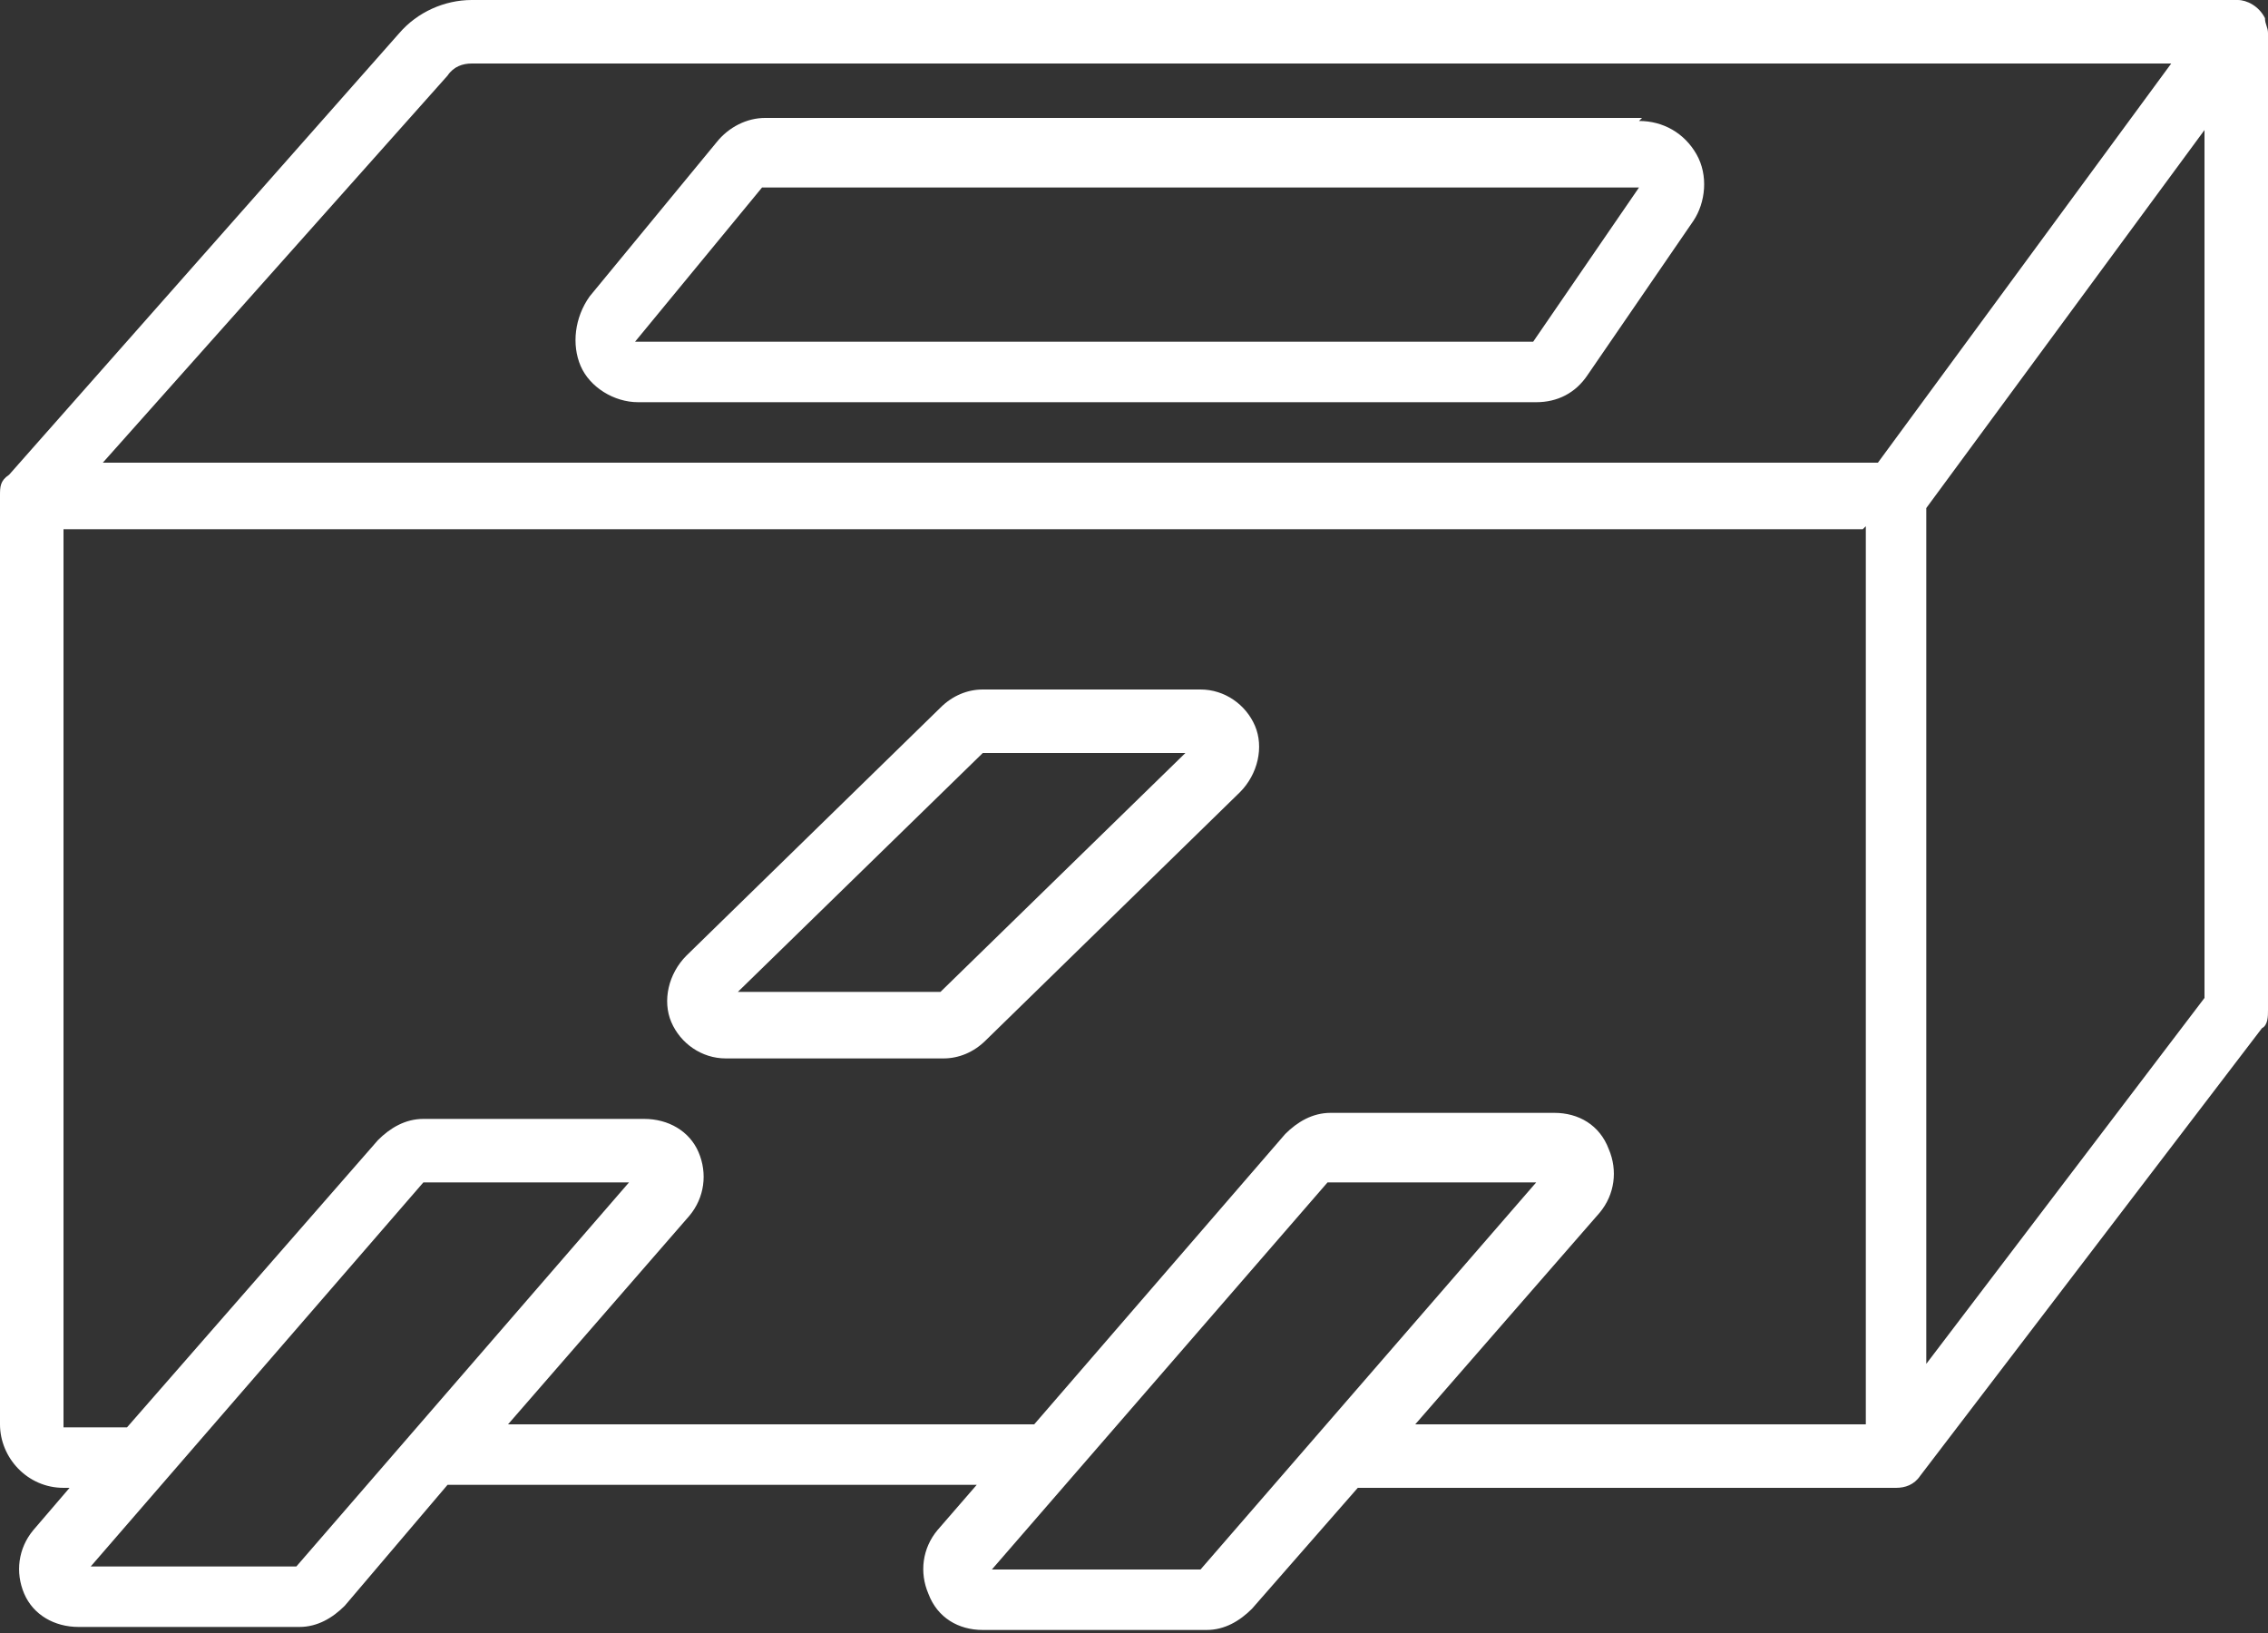 <?xml version="1.0" encoding="UTF-8"?>
<svg xmlns="http://www.w3.org/2000/svg" xmlns:xlink="http://www.w3.org/1999/xlink" version="1.1" viewBox="0 0 75 54">
  <rect x="0" y="0" width="75" height="54" fill="#333333" stroke="none"/>
  <defs>
    <style>
      .cls-1 {
        fill: none;
      }

      .cls-2 {
        fill: #fff;
        fill-rule: evenodd;
      }

      .cls-3 {
        clip-path: url(#clippath);
      }
    </style>
    <clipPath id="clippath">
      <rect class="cls-1" y="0" width="75" height="54"/>
    </clipPath>
  </defs>
  <!-- Generator: Adobe Illustrator 28.6.0, SVG Export Plug-In . SVG Version: 1.2.0 Build 709)  -->
  <g>
    <g id="Layer_1">
      <g class="cls-3">
        <path class="cls-2" d="M21,11.3h29.7l3.5-5.1h-29l-4.2,5.1ZM54.2,4c.8,0,1.5.4,1.9,1.1.4.7.3,1.6-.1,2.2l-3.5,5.1c-.4.6-1,.9-1.7.9h-29.7c-.8,0-1.6-.5-1.9-1.2-.3-.7-.2-1.6.3-2.3l4.2-5.1c.4-.5,1-.8,1.6-.8h29ZM71.8,2.1H15.6c-.3,0-.6.1-.8.4L3.4,15.3h58.7l9.7-13.2ZM32.8,51.9h6.9l11.1-12.8h-6.9l-11.1,12.8ZM24.4,32.8h6.7l8.1-7.9h-6.7l-8.1,7.9ZM39.7,22.8c.8,0,1.5.5,1.8,1.2.3.7.1,1.6-.5,2.2l-8.4,8.2h0c-.4.4-.9.6-1.4.6h-7.2c-.8,0-1.5-.5-1.8-1.2-.3-.7-.1-1.6.5-2.2l8.4-8.2h0c.4-.4.9-.6,1.4-.6h7.2ZM3,51.8h6.8l11-12.7h-6.8l-11,12.7ZM61.6,17.5H2.1v29.7h2.1l8.3-9.5c.4-.4.9-.7,1.5-.7h7.3c.8,0,1.5.4,1.8,1.1.3.7.2,1.5-.3,2.1l-6,6.9h17.4l8.3-9.6c.4-.4.9-.7,1.5-.7h7.4c.8,0,1.5.4,1.8,1.2.3.7.2,1.5-.3,2.1l-6.1,7h14.9v-29.7ZM72.9,4.3l-9.2,12.5v28.3l9.2-12.1V4.3ZM0,16.4c0-.3,0-.5.3-.7L13.2,1.1C13.8.4,14.7,0,15.6,0h58.4C74.3,0,74.7.2,74.9.6c0,.2.1.3.1.5v32.3c0,.2,0,.5-.2.6l-11.3,14.8c-.2.3-.5.4-.8.4h-17.8l-3.5,4c-.4.4-.9.7-1.5.7h-7.4c-.8,0-1.5-.4-1.8-1.2-.3-.7-.2-1.5.3-2.1l1.3-1.5H14.8l-3.4,4c-.4.4-.9.7-1.5.7H2.6c-.8,0-1.5-.4-1.8-1.1-.3-.7-.2-1.5.3-2.1l1.2-1.4h-.2c-1.2,0-2.1-1-2.1-2.1v-30.8Z"/>
      </g>
    </g>
  </g>
</svg>
